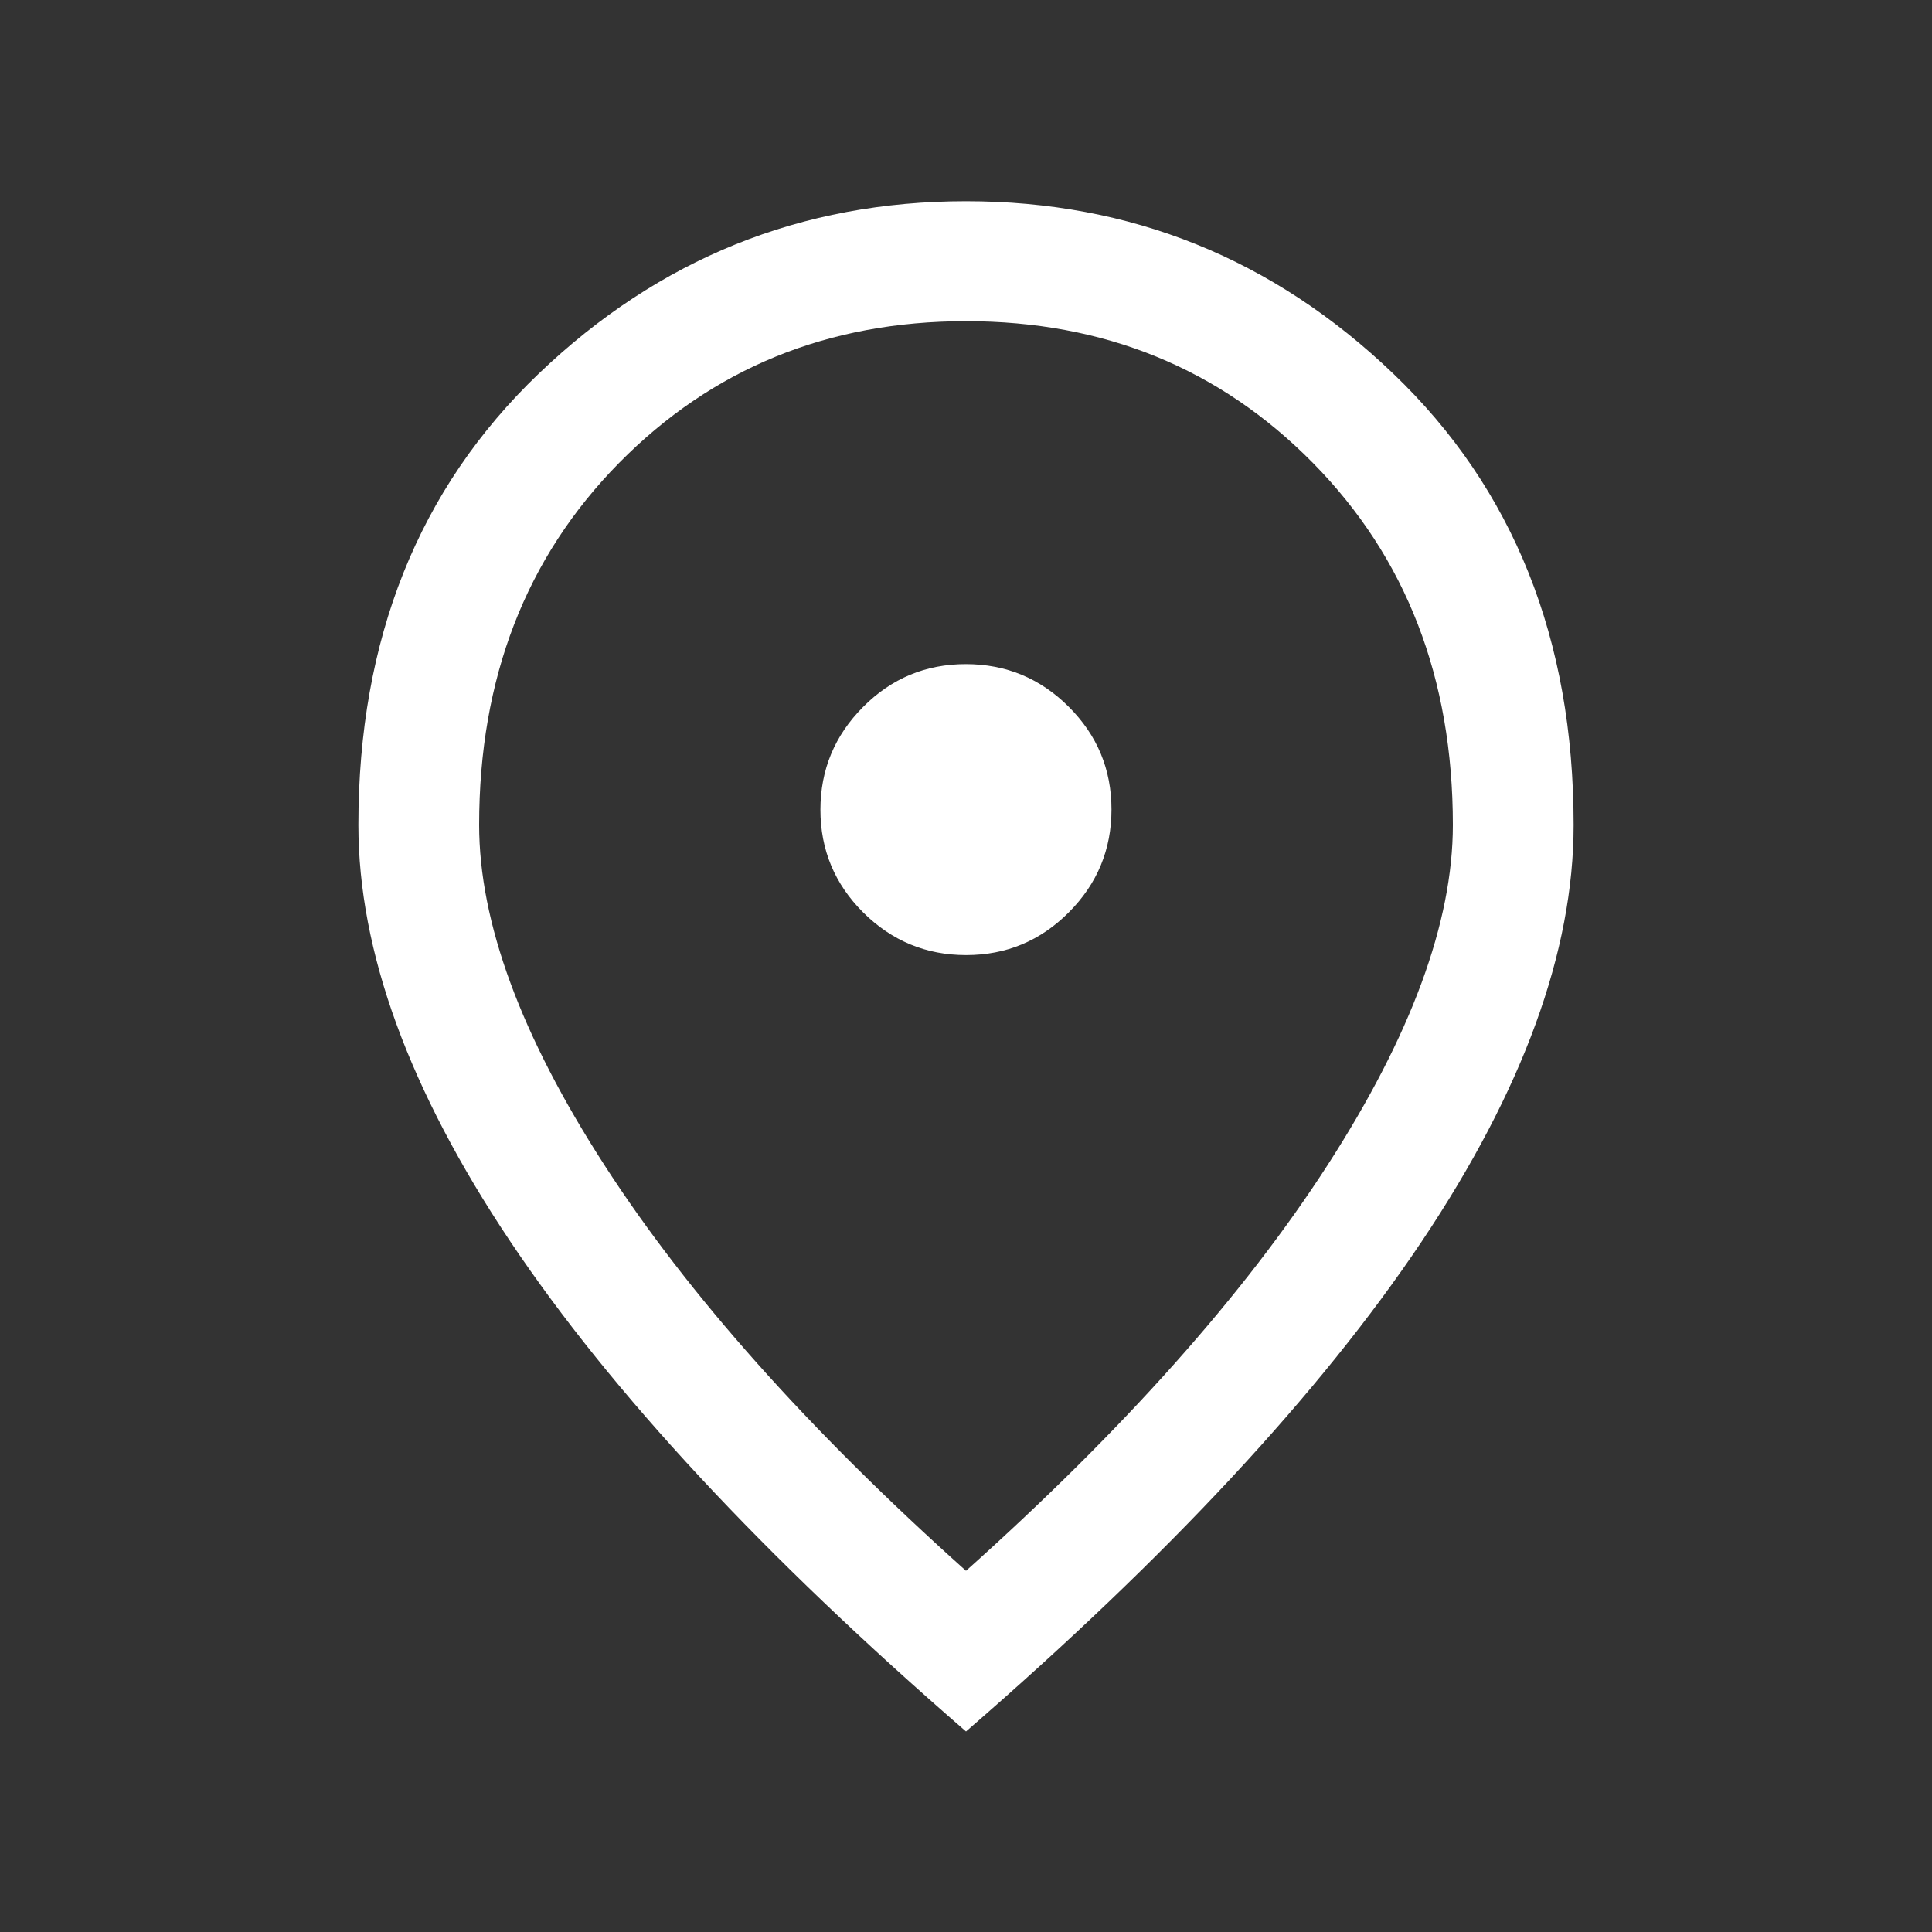 <svg width="20" height="20" viewBox="0 0 20 20" fill="none" xmlns="http://www.w3.org/2000/svg">
<rect x="0" y="0" width="20" height="20" fill="#333333" stroke="none"/>
<path d="M10.001 9.887C10.416 9.887 10.77 9.74 11.065 9.444C11.359 9.149 11.506 8.794 11.506 8.38C11.506 7.965 11.359 7.611 11.063 7.316C10.768 7.022 10.413 6.875 9.998 6.875C9.584 6.875 9.229 7.022 8.935 7.318C8.641 7.613 8.493 7.968 8.493 8.383C8.493 8.797 8.641 9.152 8.936 9.446C9.232 9.74 9.587 9.887 10.001 9.887ZM10 16.261C11.63 14.802 12.878 13.402 13.743 12.061C14.607 10.721 15.04 9.547 15.04 8.54C15.04 7.021 14.557 5.772 13.592 4.793C12.627 3.814 11.429 3.325 10 3.325C8.571 3.325 7.373 3.814 6.408 4.793C5.443 5.772 4.96 7.021 4.96 8.54C4.96 9.547 5.392 10.721 6.257 12.061C7.122 13.402 8.37 14.802 10 16.261ZM10 17.924C7.903 16.107 6.33 14.416 5.282 12.851C4.234 11.285 3.71 9.848 3.71 8.54C3.71 6.617 4.332 5.06 5.576 3.869C6.82 2.678 8.295 2.083 10 2.083C11.705 2.083 13.18 2.678 14.424 3.869C15.668 5.06 16.29 6.617 16.29 8.54C16.29 9.848 15.766 11.285 14.718 12.851C13.67 14.416 12.097 16.107 10 17.924Z" fill="white"/>
</svg>
